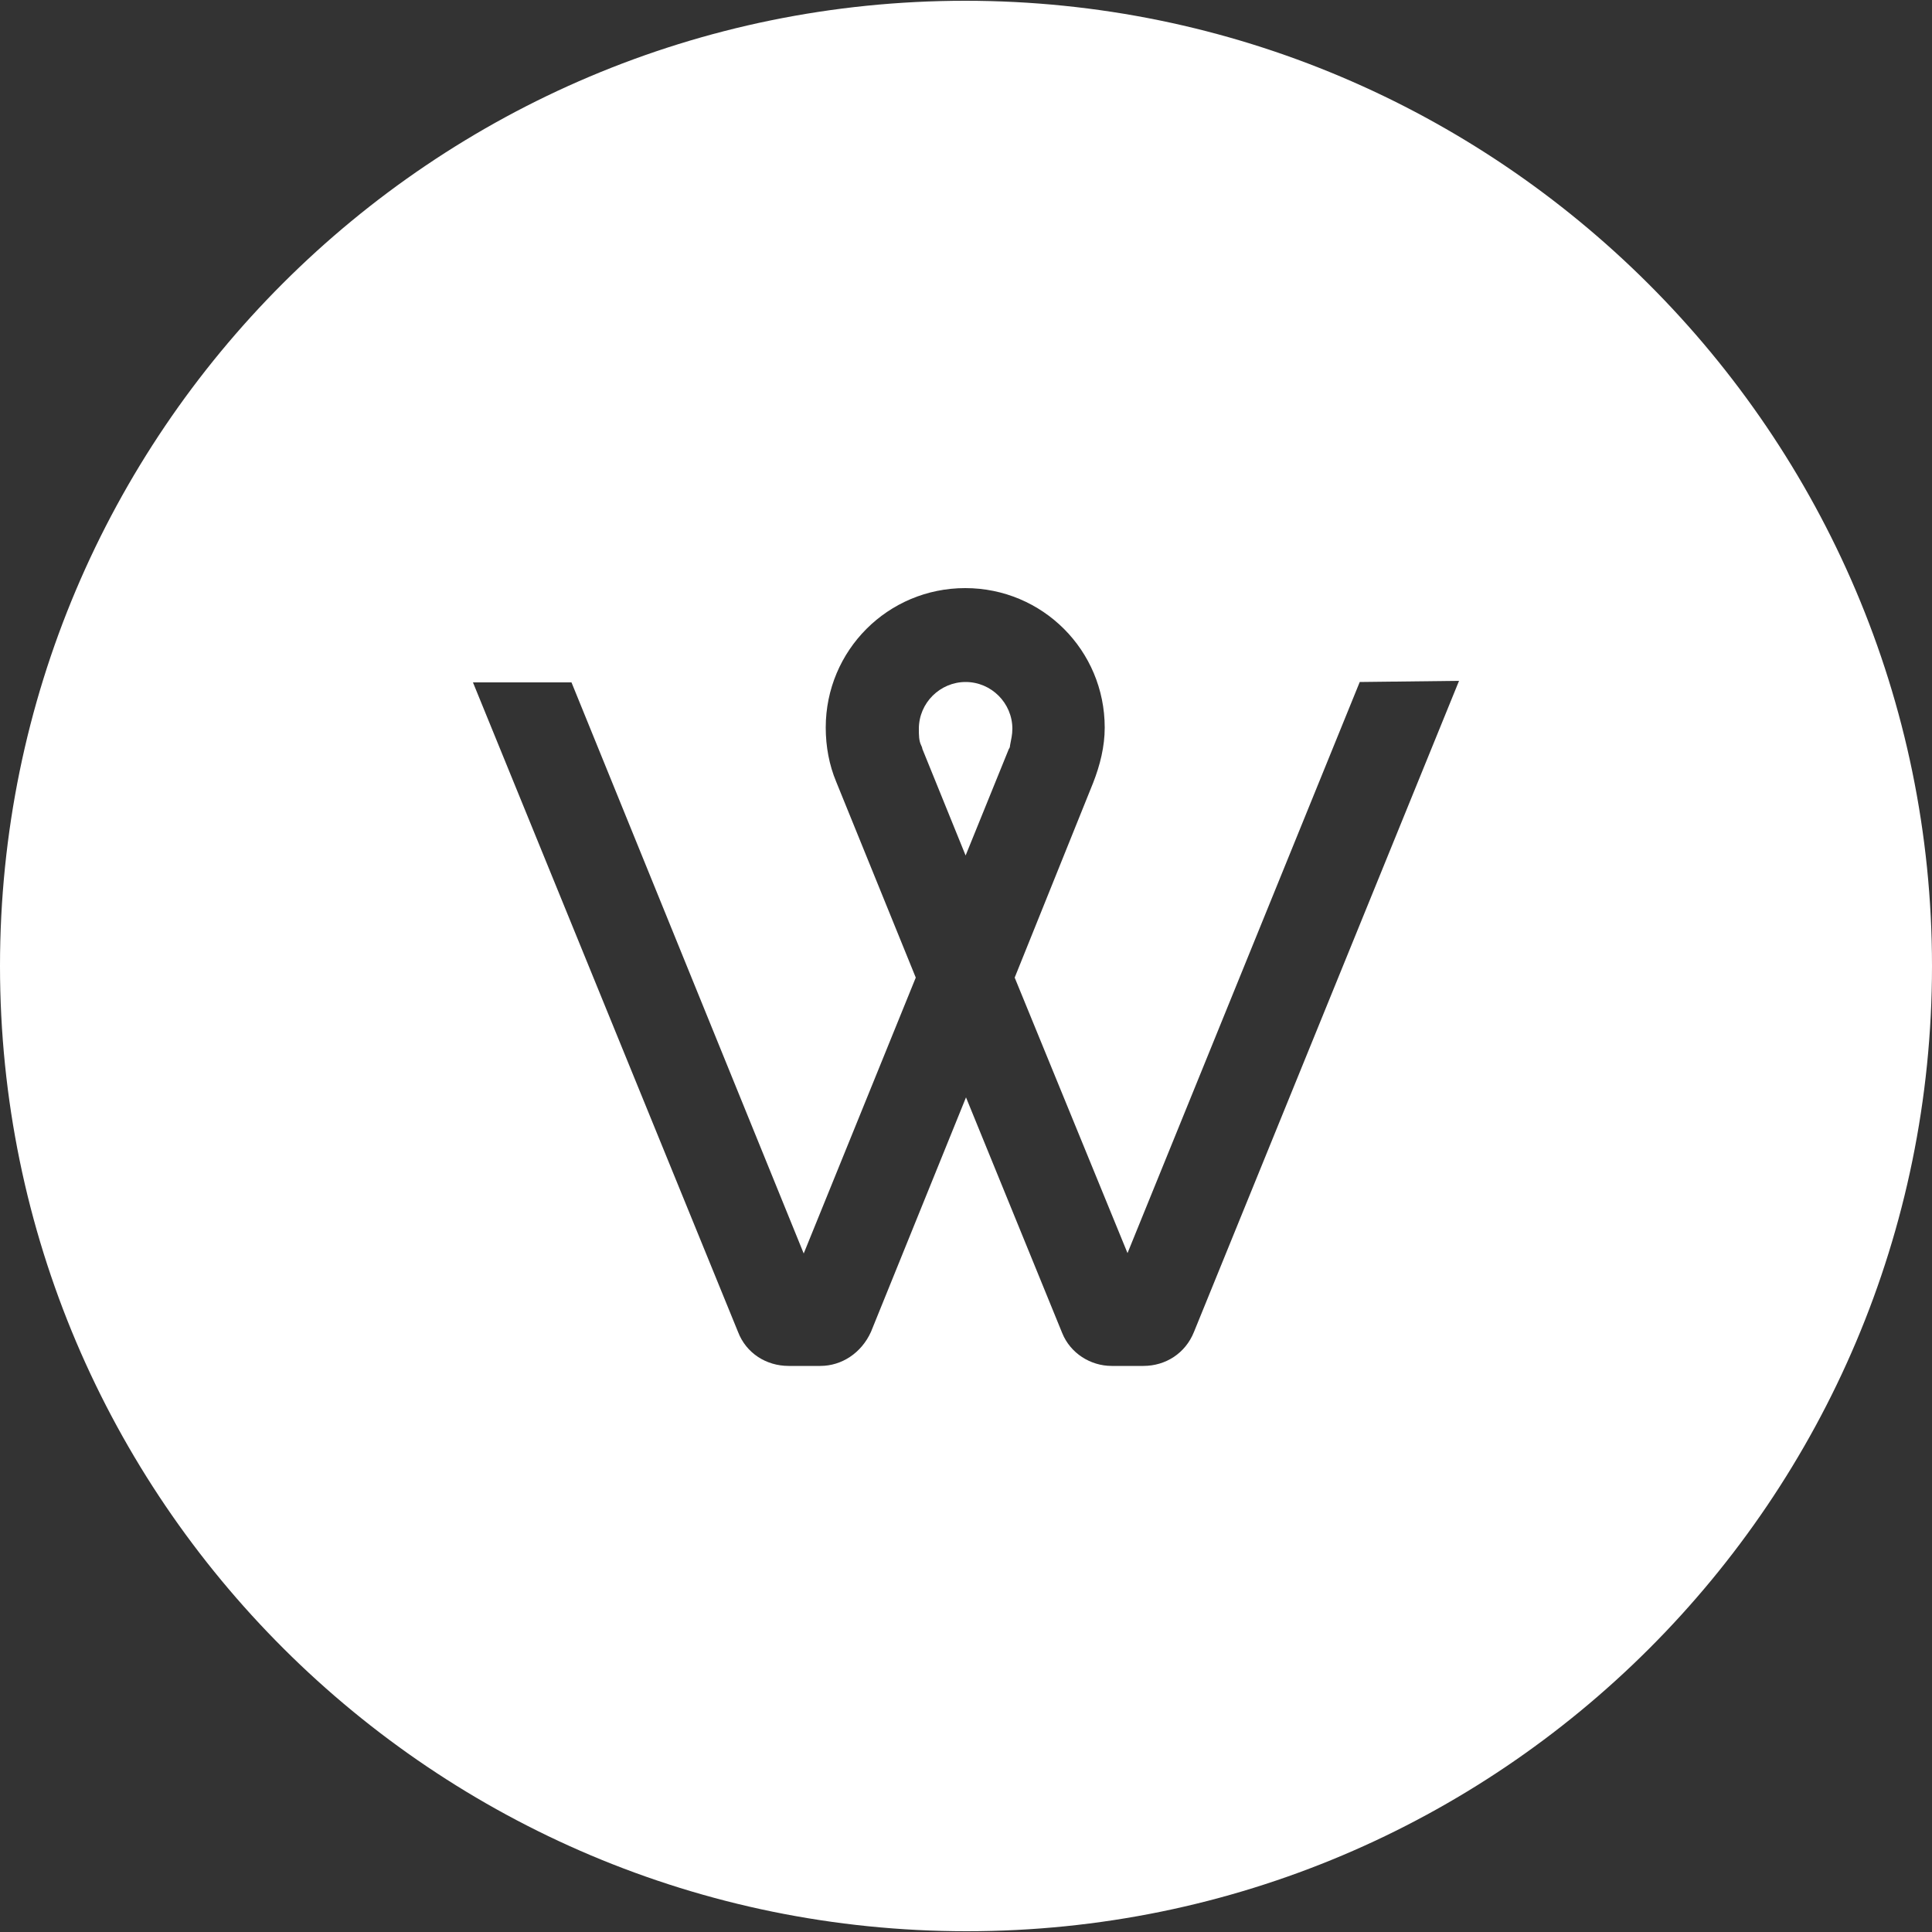 <svg viewBox="0 0 500 500" xmlns="http://www.w3.org/2000/svg"><rect x="0" y="0" width="500" height="500" fill="#333333" stroke="none"/><g fill="#fff"><path d="M500 250c0 138.1-112 249.8-249.8 249.8S0 388.1 0 250 112 .2 249.8.2 500 112.2 500 250zm-148.1-73.5l-60.1 147.8-29.2-71.3 20.3-50.4c1.8-4.6 3-9.4 3-14.3 0-20-16.1-36.1-36.1-36.1s-36.1 16.1-36.1 36.1c0 4.9.9 9.7 2.7 14L237 253l-29 71.4-60.1-147.8h-25.5L191 344.7c2.1 5.5 7.3 8.8 13.1 8.8h8.2c5.5 0 10.6-3.3 13.1-8.8L250 284l24.9 61c2.1 5.2 7.3 8.5 12.8 8.5h8.2c5.8 0 10.9-3.3 13.1-8.8l68.6-168.5z"/><path d="M261.1 193.8l-11.2 27.6-11.2-27.6c0-.3-.3-.9-.3-.9-.6-1.2-.6-2.7-.6-4.3 0-6.7 5.5-12.1 12.1-12.1 6.7 0 12.1 5.5 12.1 12.1 0 1.5-.3 2.7-.6 4.3 0 0 0 .6-.3.9z"/></g></svg>